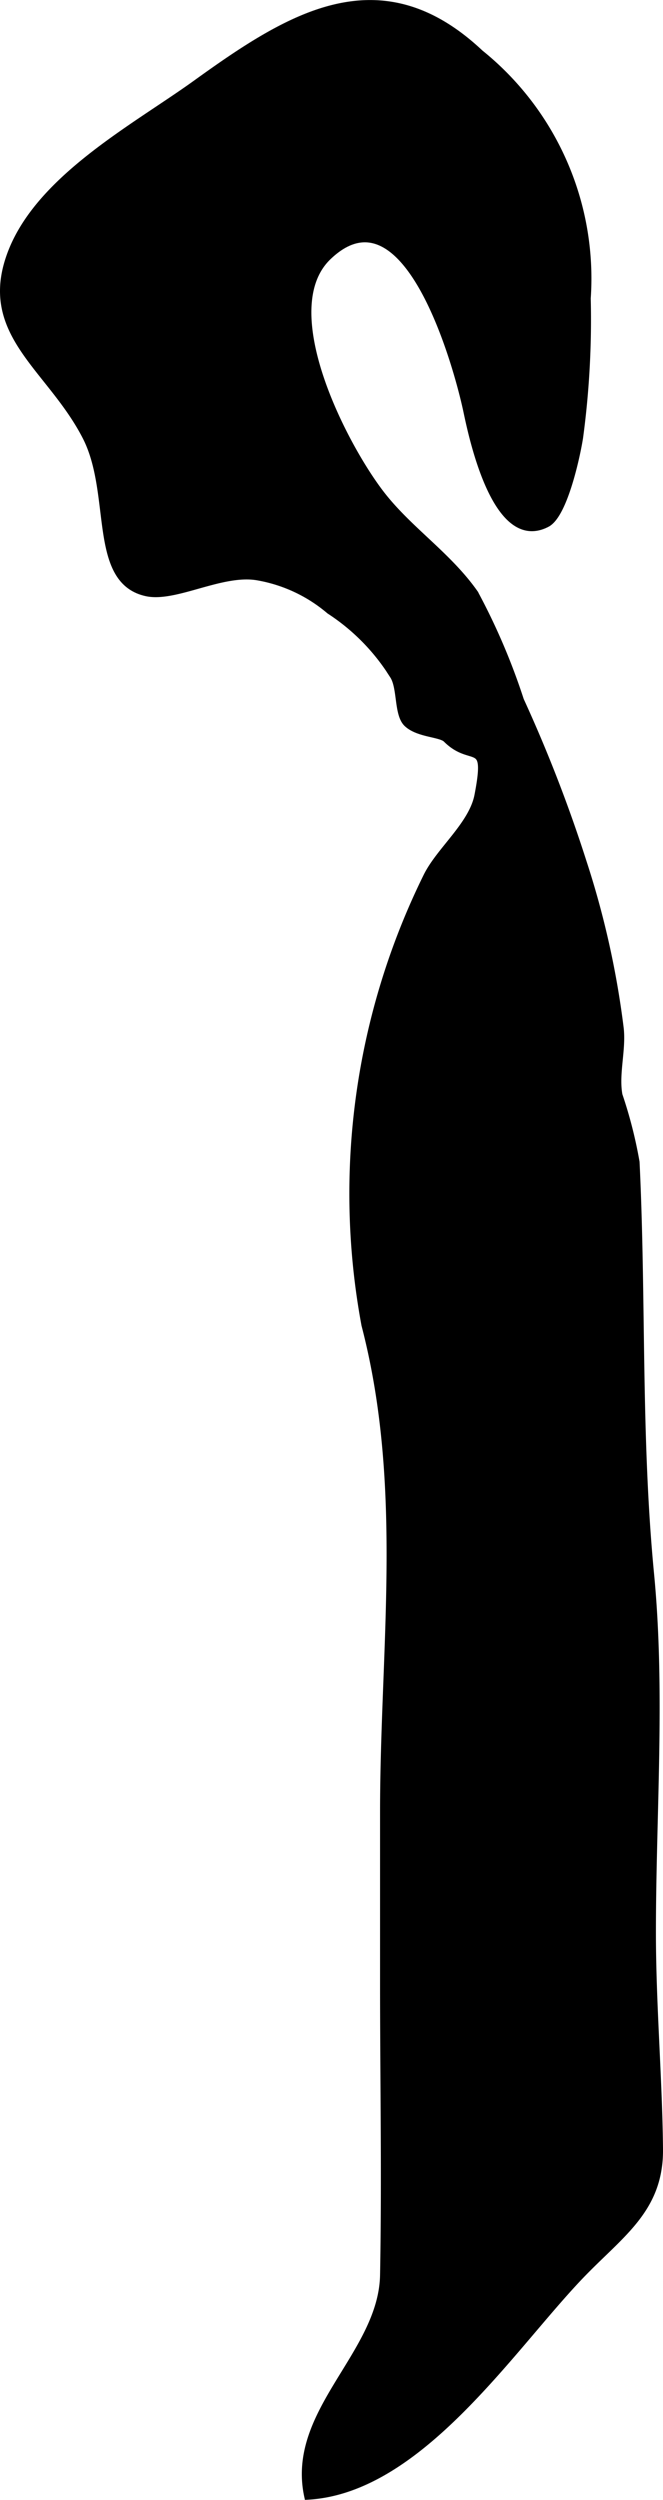 <?xml version="1.0" encoding="UTF-8"?>
<svg xmlns="http://www.w3.org/2000/svg"
     version="1.1"
     width="4.79mm"
     height="18.044mm"
     viewBox="0 0 13.579 51.149">
   <defs>
      <style type="text/css"><![CDATA[
      .a {
        stroke: #000;
        stroke-miterlimit: 10;
        stroke-width: 0.15px;
      }
    ]]></style>
   </defs>
   <path class="a"
         d="M4.013,1.712c1.912-1.377,3.766-2.554,5.818-.623a5.912,5.912,0,0,1,2.193,5.014,18.059,18.059,0,0,1-.157,2.85c-.06.381-.318,1.576-.668,1.758-1.035.539-1.518-1.752-1.634-2.3-.204-.961-1.241-4.697-2.846-3.165-1.136,1.085.329,3.897,1.094,4.878.567.728,1.37,1.249,1.909,2.019a13.247,13.247,0,0,1,.934,2.185,29.434,29.434,0,0,1,1.284,3.312,18.092,18.092,0,0,1,.759,3.397c.051.443-.105.935-.025,1.37a9.171,9.171,0,0,1,.35,1.37c.137,2.829.025,5.604.297,8.429.232,2.402.038,4.915.038,7.331,0,1.478.129,2.952.145,4.43.014,1.244-.803,1.74-1.63,2.606-1.43,1.498-3.292,4.37-5.569,4.499-.372-1.728,1.523-2.893,1.554-4.521.037-1.992,0-3.988,0-5.981v-3.496c0-3.353.481-6.648-.381-9.964a14.668,14.668,0,0,1,1.264-9.172c.261-.536.933-1.057,1.05-1.663.233-1.207-.118-.627-.648-1.156-.118-.117-.575-.104-.802-.317-.202-.188-.122-.733-.286-.984a4.289,4.289,0,0,0-1.304-1.328,3.086,3.086,0,0,0-1.474-.691c-.738-.129-1.694.458-2.285.323-1.119-.254-.633-2.019-1.228-3.184C1.053,7.545-.332,6.86.19,5.292.721,3.69,2.742,2.627,4.013,1.712Z"/>
</svg>
